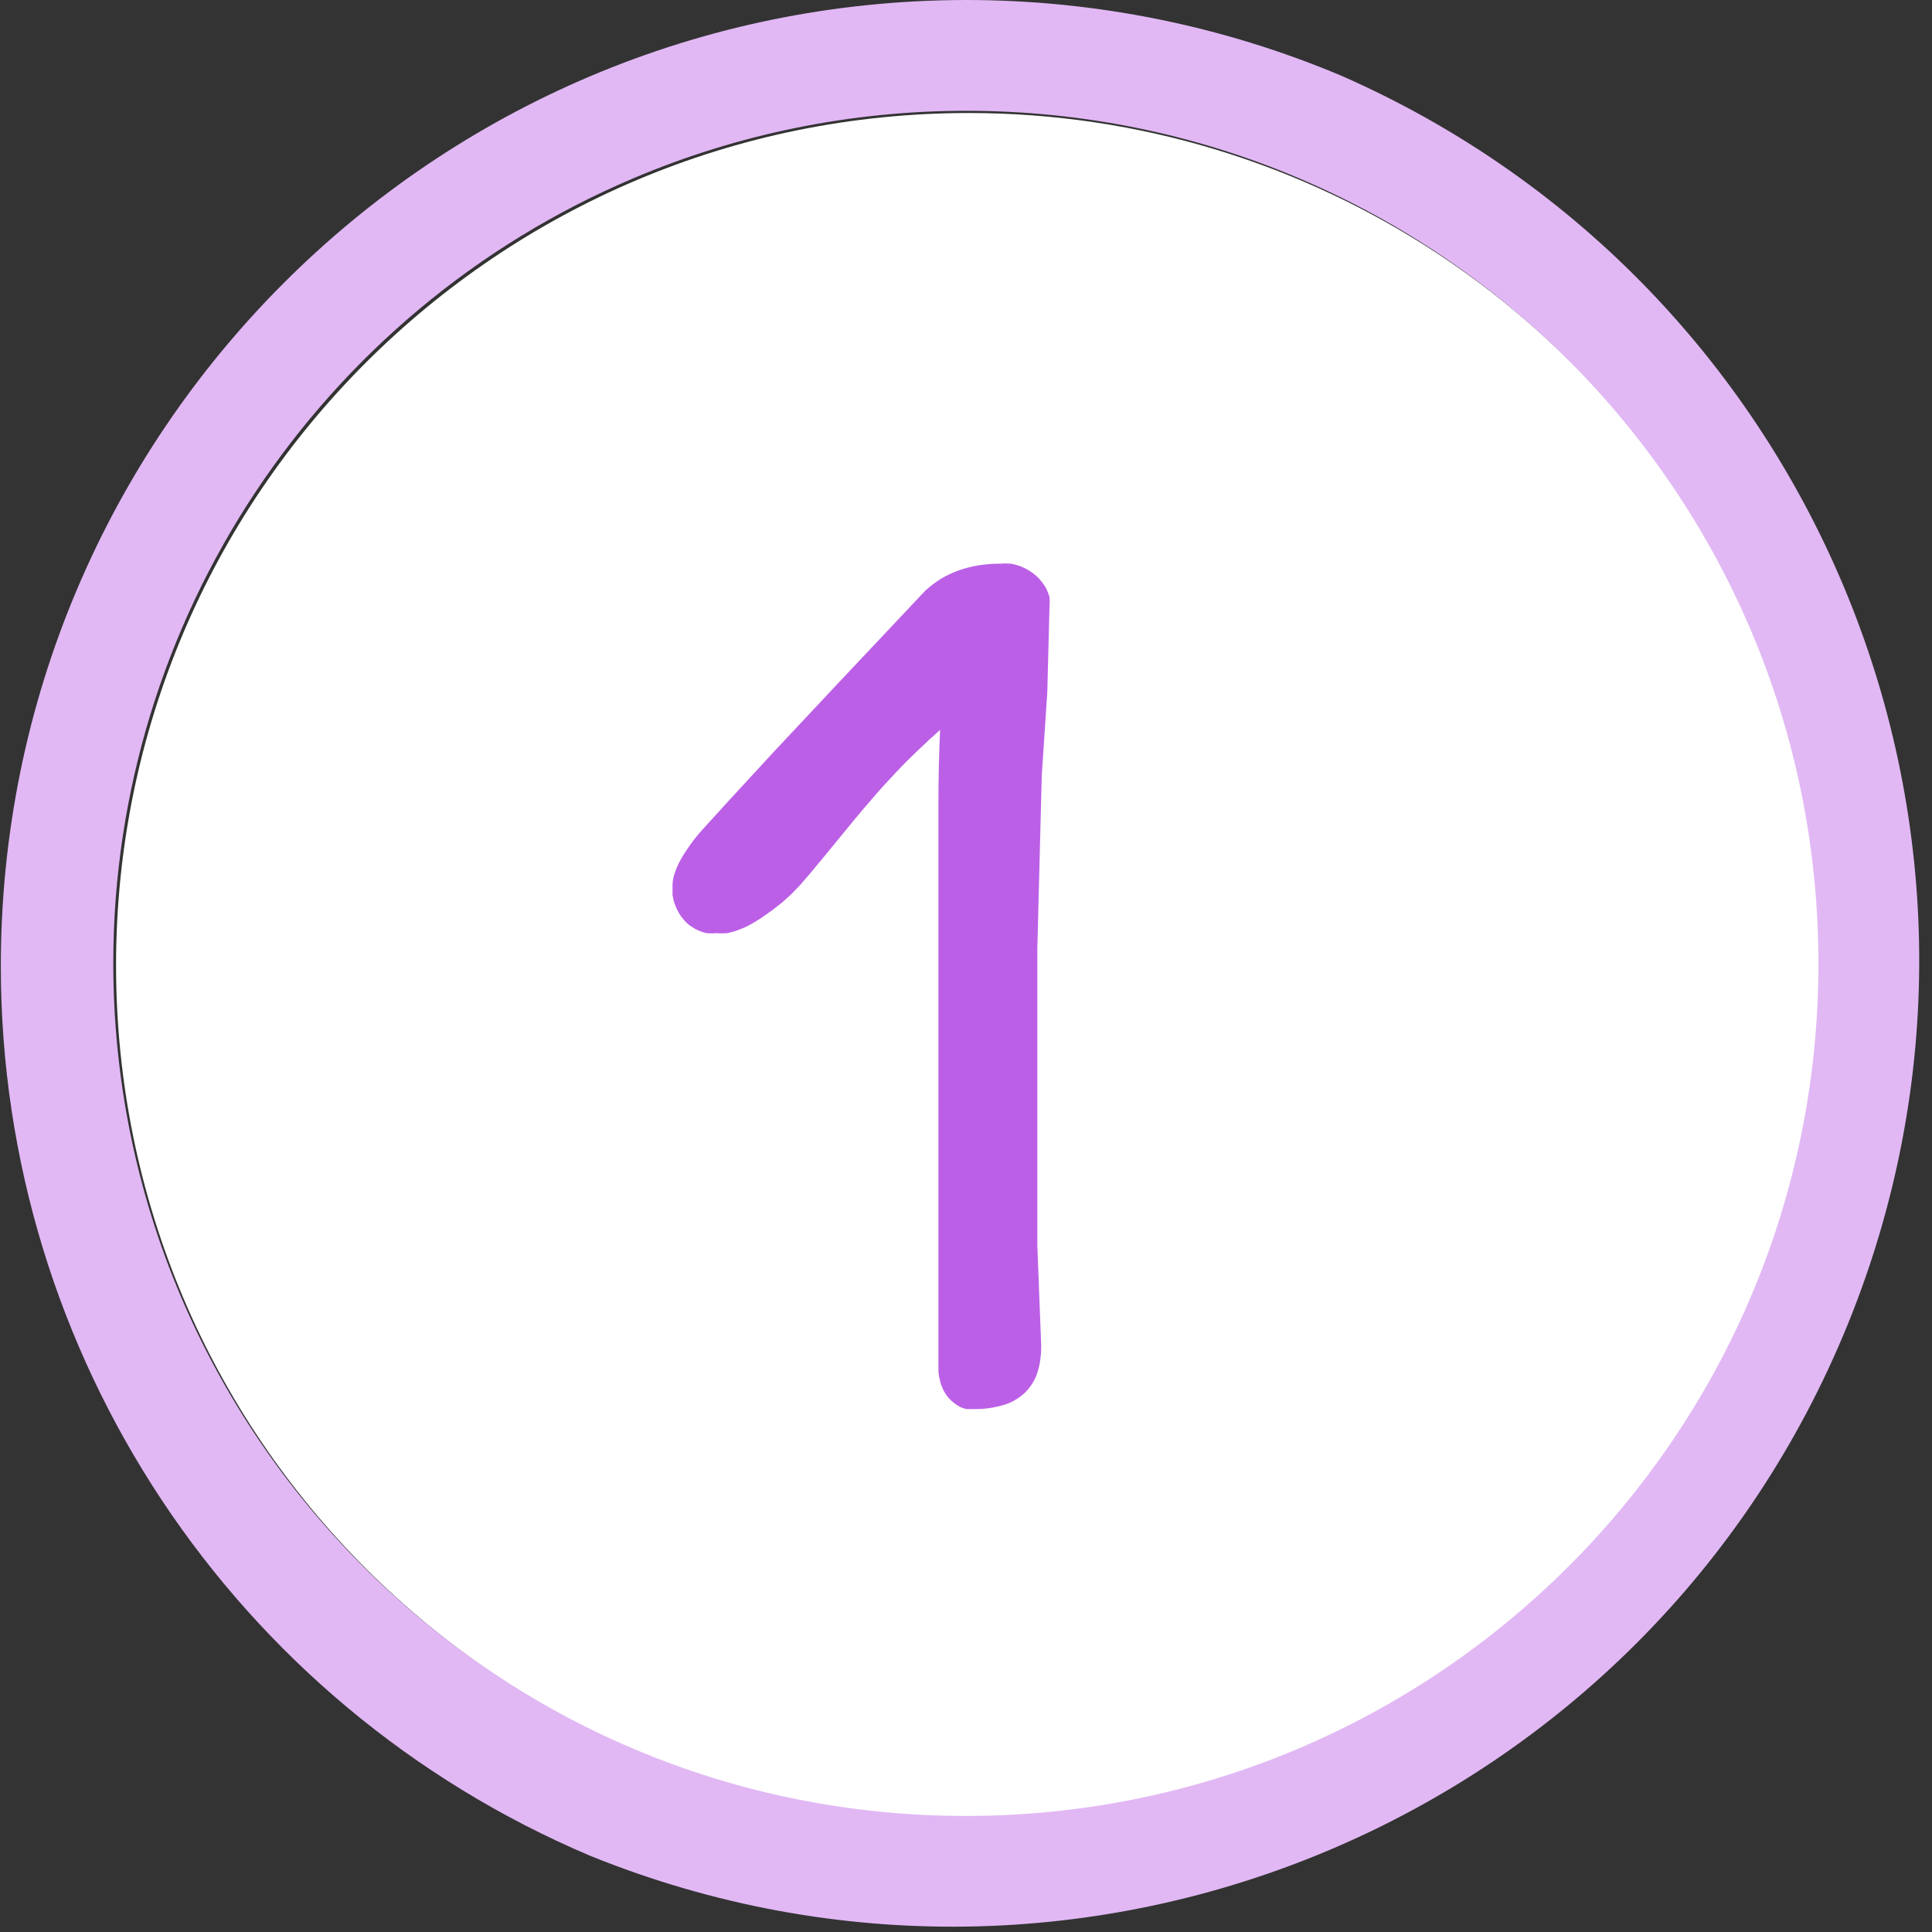 <?xml version="1.0" encoding="UTF-8"?><svg id="Livello_1" xmlns="http://www.w3.org/2000/svg" width="69.75" height="69.75" viewBox="0 0 69.75 69.75"><rect x="0" y="0" width="69.75" height="69.75" fill="#333333" stroke="none"/><defs><style>.cls-1{fill:#fff;}.cls-2{fill:#bc5fe7;}.cls-3{fill:#e1b8f4;}</style></defs><g id="Livello_2"><g id="Livello_1-2"><path class="cls-1" d="M65.75,34.87c0,17-13.79,30.77-30.79,30.77-17,0-30.77-13.79-30.77-30.79,0-17,13.79-30.77,30.79-30.77,12.36,0,23.52,7.41,28.34,18.79,1.61,3.8,2.43,7.88,2.43,12Z"/><path class="cls-3" d="M34.88,4c17,0,30.77,13.79,30.77,30.79,0,17-13.79,30.77-30.79,30.77-17,0-30.77-13.79-30.77-30.79,0-12.36,7.41-23.52,18.79-28.34,3.8-1.61,7.88-2.43,12-2.43M34.88,0C15.62,.02,.01,15.64,.03,34.91c.01,14,8.39,26.63,21.28,32.09,17.86,7.23,38.19-1.39,45.42-19.24,7.08-17.48-1.02-37.42-18.29-45.02C44.15,.93,39.54,0,34.88,0Z"/><path class="cls-2" d="M37.59,48.59c0,.34-.04,.68-.15,1-.09,.27-.25,.51-.46,.71-.22,.2-.48,.35-.77,.43-.35,.1-.71,.15-1.07,.14h-.25c-.08-.02-.16-.04-.23-.08-.08-.04-.15-.09-.22-.14-.07-.06-.14-.12-.2-.19-.07-.08-.12-.16-.17-.25-.05-.1-.09-.2-.12-.31-.03-.12-.06-.25-.07-.37,0-.14,0-.29,0-.43V28.97c0-.89,.02-1.76,.06-2.62-.26,.23-.52,.47-.78,.72s-.52,.5-.77,.77c-.25,.27-.51,.54-.76,.83-.25,.29-.5,.58-.75,.88l-.68,.83-.56,.68-.44,.53-.33,.38-.29,.3-.33,.3-.37,.29-.41,.29c-.14,.09-.28,.17-.42,.25-.13,.07-.27,.13-.41,.18-.13,.05-.26,.08-.39,.11-.13,.01-.25,.01-.38,0-.12,.01-.23,.01-.35,0-.11-.02-.21-.06-.31-.1-.1-.04-.19-.1-.28-.16-.09-.06-.17-.14-.24-.22-.07-.08-.14-.17-.19-.27-.06-.1-.1-.2-.14-.3-.04-.11-.06-.22-.08-.33,0-.12,0-.24,0-.36,0-.14,.03-.27,.07-.4,.05-.16,.12-.32,.2-.47,.1-.19,.22-.37,.34-.54,.13-.19,.29-.39,.48-.6l.91-1,1.64-1.78,2.38-2.54,3.11-3.3c.18-.16,.37-.31,.57-.43,.2-.12,.42-.22,.64-.3,.23-.08,.47-.14,.71-.18,.26-.04,.52-.06,.78-.06,.13-.01,.25-.01,.38,0,.12,.02,.23,.05,.34,.09,.21,.08,.41,.2,.58,.35,.08,.07,.15,.15,.22,.24,.06,.08,.12,.17,.16,.26,.04,.09,.08,.18,.1,.28,.01,.1,.01,.19,0,.29l-.08,3.12-.2,3.02-.08,3.12-.08,3.12v10.74l.14,3.61Z"/></g></g></svg>
